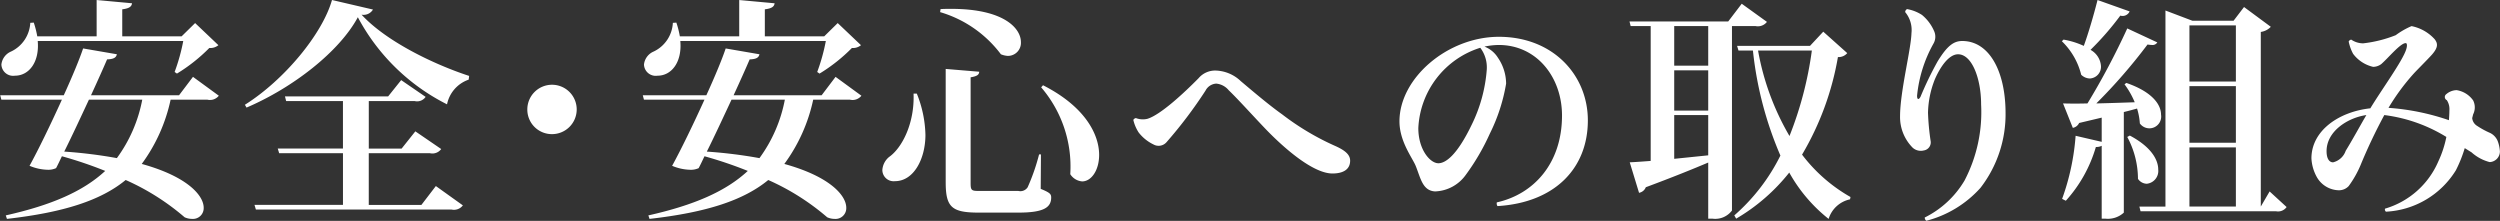 <svg xmlns="http://www.w3.org/2000/svg" width="214.75" height="18.972" viewBox="0 0 214.75 18.972"><rect x="0" y="0" width="214.75" height="18.972" fill="#333333" stroke="none"/><defs><style>.cls-1{fill:#fff;fill-rule:evenodd}</style></defs><path id="安全_安心への取り組み" data-name="安全・安心への取り組み" class="cls-1" d="M832.7 995.759a14.469 14.469 0 0 0 2.781-2.2 1.094 1.094 0 0 0 .78-.24l-2-1.9-1.16 1.14h-5.1v-2.32c.621-.08.8-.24.841-.52l-3.041-.28v3.12h-5.1a7.868 7.868 0 0 0-.3-1.18l-.3.02a2.89 2.89 0 0 1-1.641 2.461 1.37 1.37 0 0 0-.84 1.12 1.008 1.008 0 0 0 1.161.96c1.22 0 2.12-1.18 1.96-2.98h12.5a16.346 16.346 0 0 1-.741 2.66zm.181 1.861h-7.562c.58-1.261 1.08-2.381 1.38-3.081.58-.02.78-.16.84-.44l-2.9-.5c-.3.9-.92 2.4-1.661 4.021h-5.461l.1.38h5.2c-.96 2.12-2.06 4.38-2.78 5.68a4.218 4.218 0 0 0 1.54.34 1.576 1.576 0 0 0 .74-.14c.16-.3.32-.64.5-1.02a35.16 35.16 0 0 1 3.721 1.26c-1.9 1.76-4.621 2.94-8.542 3.82l.1.3c4.921-.56 8.082-1.6 10.2-3.34a20.418 20.418 0 0 1 5.061 3.2 1.546 1.546 0 0 0 .64.14.924.924 0 0 0 1-.96c0-1.02-1.34-2.66-5.321-3.76a14.354 14.354 0 0 0 2.48-5.52h3.161a.967.967 0 0 0 .98-.34l-2.22-1.621zm-3.161.38a12.387 12.387 0 0 1-2.181 5.02 40.346 40.346 0 0 0-4.521-.56c.661-1.32 1.421-2.96 2.121-4.46h4.581zm8.957.68c4.021-1.721 7.982-4.821 9.562-7.762a17.645 17.645 0 0 0 7.661 7.482 2.841 2.841 0 0 1 1.86-2.121l.04-.32c-3.12-1.02-7.161-3-9.242-5.261a.943.943 0 0 0 .981-.44l-3.521-.82c-.82 2.9-4.081 6.861-7.482 9zm10.5 8.36v-4.44h5.262a.933.933 0 0 0 .96-.36l-2.221-1.52-1.178 1.48h-2.821v-4.08h3.941a.885.885 0 0 0 .941-.36l-2.1-1.441-1.12 1.4h-8.862l.1.4h4.881v4.08h-5.6l.12.4h5.481v4.44h-7.6l.12.4H856.3a.951.951 0 0 0 .96-.36l-2.32-1.66-1.241 1.62h-4.521zm15.74-6.08a2.121 2.121 0 1 0-2.12-2.12 2.109 2.109 0 0 0 2.117 2.12zm22.981-5.2a14.469 14.469 0 0 0 2.781-2.2 1.094 1.094 0 0 0 .78-.24l-2-1.9-1.16 1.14h-5.1v-2.32c.621-.08.8-.24.841-.52l-3.041-.28v3.12h-5.1a7.868 7.868 0 0 0-.3-1.18l-.3.02a2.89 2.89 0 0 1-1.641 2.461 1.37 1.37 0 0 0-.84 1.12 1.008 1.008 0 0 0 1.161.96c1.22 0 2.12-1.18 1.96-2.98h12.5a16.346 16.346 0 0 1-.741 2.66zm.181 1.861h-7.562c.58-1.261 1.08-2.381 1.38-3.081.58-.02.78-.16.84-.44l-2.9-.5c-.3.9-.92 2.4-1.661 4.021h-5.461l.1.38h5.2c-.96 2.12-2.06 4.38-2.78 5.68a4.218 4.218 0 0 0 1.54.34 1.576 1.576 0 0 0 .74-.14c.16-.3.32-.64.5-1.02a35.16 35.16 0 0 1 3.721 1.26c-1.9 1.76-4.621 2.94-8.542 3.82l.1.3c4.921-.56 8.082-1.6 10.2-3.34a20.418 20.418 0 0 1 5.061 3.2 1.546 1.546 0 0 0 .64.14.924.924 0 0 0 1-.96c0-1.02-1.34-2.66-5.321-3.76a14.354 14.354 0 0 0 2.48-5.52h3.161a.967.967 0 0 0 .98-.34l-2.22-1.621zm-3.161.38a12.387 12.387 0 0 1-2.181 5.02 40.346 40.346 0 0 0-4.521-.56c.661-1.32 1.421-2.96 2.121-4.46h4.581zm13.338-7.522a10.082 10.082 0 0 1 5.221 3.621 1.848 1.848 0 0 0 .6.14 1.12 1.12 0 0 0 1.12-1.18c0-1.2-1.48-2.861-5.981-2.861-.3 0-.6 0-.921.02zm.48 14.622c0 2.14.521 2.6 2.841 2.6h3.4c2.18 0 2.82-.44 2.82-1.3 0-.3-.12-.42-.9-.74l.02-2.96h-.16a17.373 17.373 0 0 1-.98 2.82.747.747 0 0 1-.8.32h-3.341c-.68 0-.76-.04-.76-.68v-9.081c.6-.1.72-.24.74-.48l-2.881-.24v9.741zm8.2-8.161a10.432 10.432 0 0 1 2.5 7.461 1.337 1.337 0 0 0 1.02.62c.78 0 1.46-.94 1.46-2.28 0-1.72-1.16-4.12-4.821-5.981zm-10.962.54c.1 2.5-.96 4.641-2.1 5.441a1.587 1.587 0 0 0-.58 1.12.969.969 0 0 0 1.081.96c1.62 0 2.62-1.92 2.62-3.98a10.016 10.016 0 0 0-.74-3.541h-.28zm18.879 2.261a3.385 3.385 0 0 0 .46 1.08 3.55 3.55 0 0 0 1.261 1.02.9.9 0 0 0 1.14-.2 38.369 38.369 0 0 0 3.341-4.421 1.109 1.109 0 0 1 .92-.6 1.58 1.58 0 0 1 1.08.58c.72.681 2.18 2.3 3.181 3.341 1.68 1.74 4.1 3.8 5.721 3.8.94 0 1.52-.36 1.52-1.1 0-.52-.44-.9-1.36-1.3a22.359 22.359 0 0 1-4.481-2.68c-1.1-.78-2.4-1.881-3.561-2.861a3.261 3.261 0 0 0-2.1-.9 1.869 1.869 0 0 0-1.521.66c-1.32 1.34-3.28 3.141-4.38 3.481a1.649 1.649 0 0 1-1-.06.31.31 0 0 0-.222.159zm31.282 7.4c4.941-.3 7.762-3.26 7.762-7.36 0-3.9-3-7.182-7.642-7.182-4.4 0-8.541 3.541-8.541 7.262 0 1.74 1.12 3.14 1.4 3.84.42 1.04.58 2.12 1.66 2.18a3.381 3.381 0 0 0 2.621-1.4 19.338 19.338 0 0 0 2.08-3.56 15.249 15.249 0 0 0 1.4-4.3 3.975 3.975 0 0 0-.7-2.22 2.367 2.367 0 0 0-1.16-.96 6.339 6.339 0 0 1 1.22-.14c3.281 0 5.442 2.78 5.442 6.061 0 4.12-2.441 6.76-5.6 7.46a.407.407 0 0 0 .057.318zm-.92-11.741a12.905 12.905 0 0 1-1.3 4.761c-1.28 2.66-2.261 3.3-2.861 3.3-.7 0-1.72-1.16-1.72-3.02a7.6 7.6 0 0 1 5.321-6.9 2.786 2.786 0 0 1 .559 1.859zm21.9-5.641l-1.16 1.52h-8.482l.1.4h1.721v11.582c-.761.06-1.381.1-1.8.12l.8 2.62a.771.771 0 0 0 .581-.48c2.26-.84 4.04-1.56 5.361-2.12v4.82h.36a1.794 1.794 0 0 0 1.68-.7v-15.843h2.024a.989.989 0 0 0 .98-.36zm-5.8 9.182v-3.461h2.921v3.461h-2.921zm0-3.861v-3.4h2.921v3.4h-2.921zm2.921 4.241v3.46l-2.921.3v-3.76h2.921zm8.742-5.941h-6.262l.12.4h1.24a30.926 30.926 0 0 0 2.361 9.021 16.611 16.611 0 0 1-3.961 5.14l.16.28a16.372 16.372 0 0 0 4.561-3.96 13.354 13.354 0 0 0 3.381 3.98 2.455 2.455 0 0 1 1.84-1.68l.04-.2a13.656 13.656 0 0 1-4.161-3.64 24.643 24.643 0 0 0 3.081-8.381.968.968 0 0 0 .8-.34l-2.06-1.841zm.16.4a31.074 31.074 0 0 1-1.921 7.341 22.2 22.2 0 0 1-2.7-7.341h4.621zm8.177-3.561a.3.3 0 0 0-.16.26 2.4 2.4 0 0 1 .54 1.8c-.04 1.441-.98 5-.98 7.162a3.727 3.727 0 0 0 1.1 2.7 1.043 1.043 0 0 0 .941.22.7.7 0 0 0 .58-.84 21.141 21.141 0 0 1-.22-2.4 8.184 8.184 0 0 1 .6-2.9c.56-1.26 1.28-2.12 1.98-2.12 1.2 0 1.981 2.1 1.981 4.3a12.677 12.677 0 0 1-1.421 6.54 8.207 8.207 0 0 1-3.42 3.18.324.324 0 0 0 .14.28 9.4 9.4 0 0 0 4.641-2.82 10.318 10.318 0 0 0 2.16-6.5c-.02-3.561-1.42-6.121-3.721-6.121-.74 0-1.3.42-2.12 1.76a29.22 29.22 0 0 0-1.46 3.021c-.12.24-.3.32-.3-.08a11.425 11.425 0 0 1 1.4-4.461 1.18 1.18 0 0 0 .06-1.1 3.679 3.679 0 0 0-1.04-1.38 3.484 3.484 0 0 0-1.283-.502zm30.387 16.962v-15a1.443 1.443 0 0 0 .86-.44l-2.3-1.7-.9 1.18h-3.53l-2.32-.88v16.842h-2.24l.1.4H1013a.9.9 0 0 0 .92-.36l-1.46-1.34zm-6.13-5.48v-4.861h3.99v4.861h-3.99zm3.99-5.261h-3.99v-4.821h3.99v4.821zm0 5.661v5.08h-3.99v-5.08h3.99zm-14.948-9.121a6.012 6.012 0 0 1 1.661 2.88 1.1 1.1 0 0 0 .74.32 1.011 1.011 0 0 0 .96-1.06 1.729 1.729 0 0 0-.9-1.4 24.545 24.545 0 0 0 2.56-2.941.661.661 0 0 0 .8-.36l-2.757-.98c-.34 1.34-.78 2.84-1.18 3.941a6.911 6.911 0 0 0-1.741-.54zm5.618-1.1a63.049 63.049 0 0 1-3.417 6.442c-.68.02-1.5.02-2.1 0l.84 2.1a.74.74 0 0 0 .541-.42l1.94-.46v2.08l-2.241-.52a20.144 20.144 0 0 1-1.16 5.42l.32.16a11.769 11.769 0 0 0 2.581-4.62.987.987 0 0 0 .5-.1v6.26h.32a2.027 2.027 0 0 0 1.58-.52v-8.64c.417-.1.777-.2 1.137-.3a5.479 5.479 0 0 1 .24 1.28 1.013 1.013 0 0 0 1.82-.76c0-.84-.72-1.941-2.98-2.721l-.157.12a7.189 7.189 0 0 1 .877 1.541c-1.177.04-2.3.08-3.3.1a46.851 46.851 0 0 0 4.4-5.061 2.733 2.733 0 0 0 .38.04.475.475 0 0 0 .46-.22zm0 9.322a7.64 7.64 0 0 1 .92 3.6.937.937 0 0 0 .76.42 1.105 1.105 0 0 0 .98-1.22c0-.84-.6-1.94-2.44-2.92zm31.13-.36a7.1 7.1 0 0 1-1.06-.58.887.887 0 0 1-.44-.68l.08-.32a1.334 1.334 0 0 0 0-1.2 2.144 2.144 0 0 0-1.42-.881 1.41 1.41 0 0 0-.88.341.3.3 0 0 0 .04.52 1.405 1.405 0 0 1 .22.9c0 .26-.02.54-.04.82a20.21 20.21 0 0 0-5.19-1.06 18.513 18.513 0 0 1 2.22-3c.3-.32 1.18-1.2 1.52-1.58.52-.6.52-.94.22-1.321a3.639 3.639 0 0 0-1.98-1.12 6.643 6.643 0 0 0-1.36.78 10.818 10.818 0 0 1-2.8.7 1.815 1.815 0 0 1-1.02-.32.3.3 0 0 0-.22.16 3.792 3.792 0 0 0 .38 1.06 2.984 2.984 0 0 0 1.72 1.12 1.185 1.185 0 0 0 .7-.24c.6-.52 1.64-1.8 2.1-1.8.12 0 .14.24.04.54-.3.98-2.1 3.44-3.08 5.061-2.74.3-5.06 1.94-5.06 4.3a3.663 3.663 0 0 0 .46 1.6 2.224 2.224 0 0 0 1.88 1.14 1.142 1.142 0 0 0 .86-.36 8.818 8.818 0 0 0 1.02-1.8 45.781 45.781 0 0 1 2.04-4.3 13.3 13.3 0 0 1 5.33 1.88 9.07 9.07 0 0 1-.69 2.1 7.184 7.184 0 0 1-4.58 4.06.25.25 0 0 0 .08.26 7.5 7.5 0 0 0 6.01-3.56 11.41 11.41 0 0 0 .76-1.9l.58.36a3.75 3.75 0 0 0 1.56.84.919.919 0 0 0 .88-.9 3 3 0 0 0-.18-.88 1.332 1.332 0 0 0-.702-.742zm-12.37 1.56a1.527 1.527 0 0 1-1.08.98c-.32 0-.56-.3-.56-.96 0-1.72 1.84-2.88 3.42-3.1-.462.778-1.222 2.178-1.782 3.078z" transform="translate(-817.5 -989.438)"/></svg>